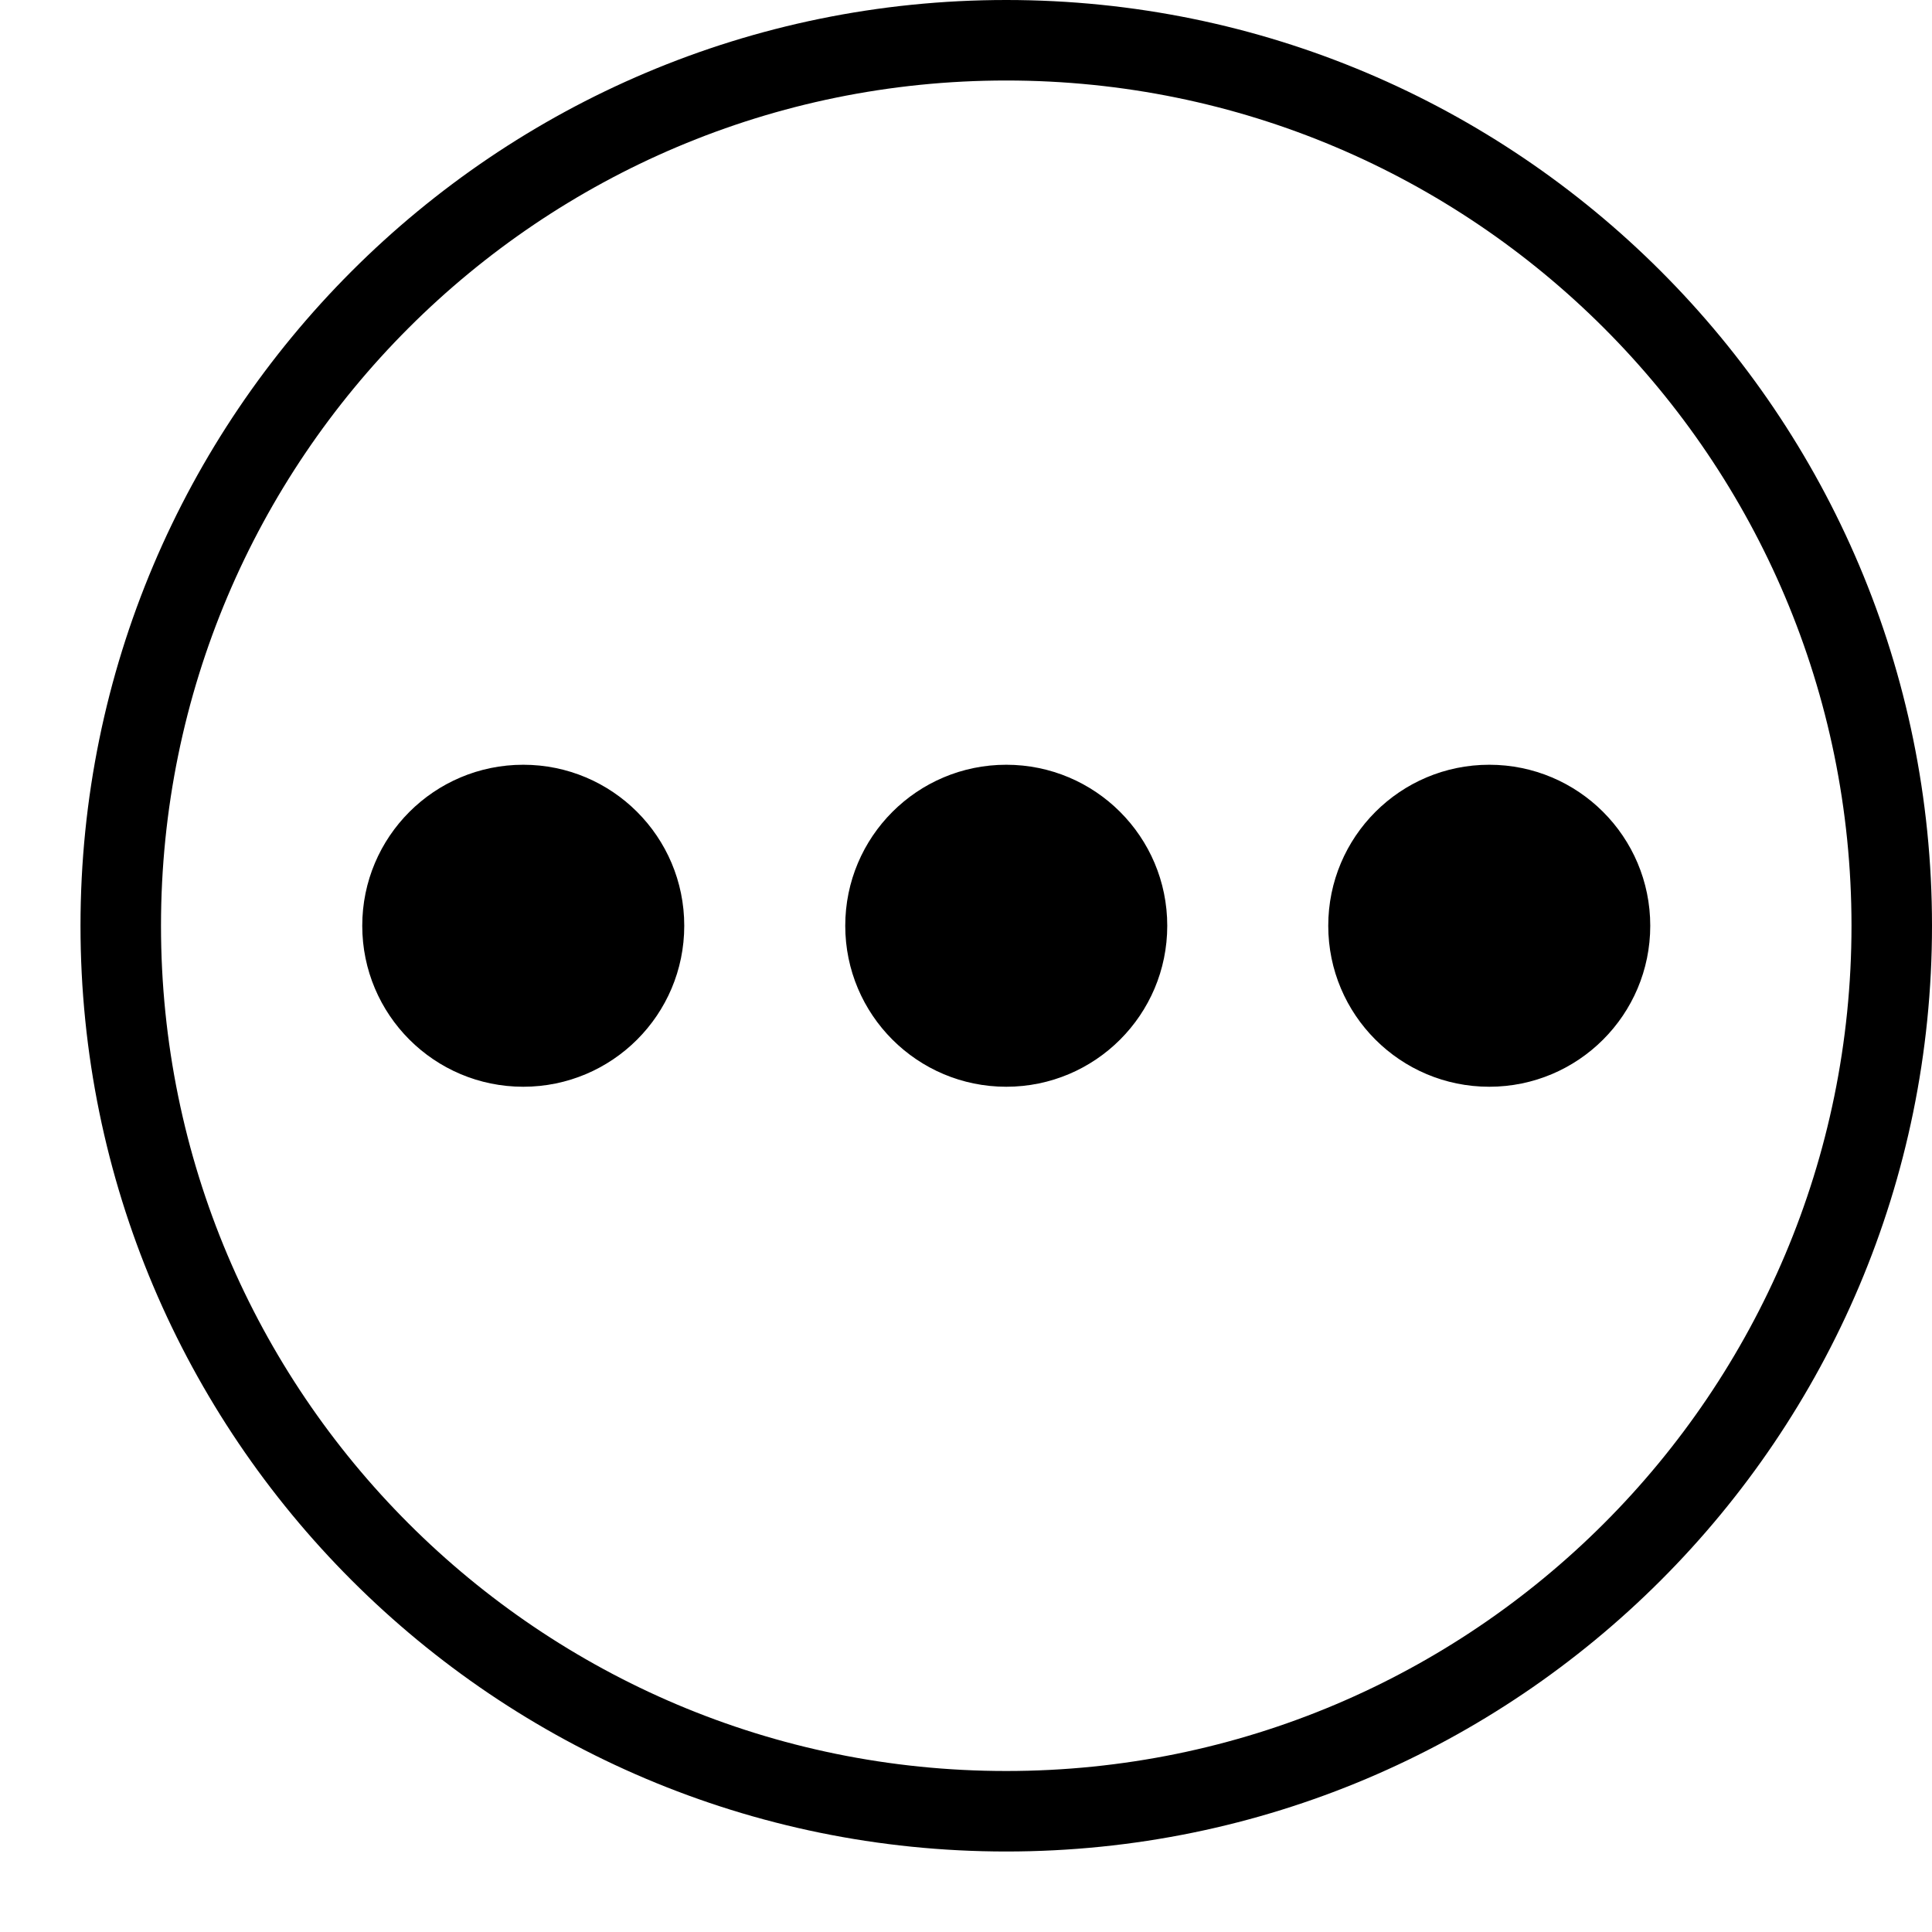 <svg height="24" viewBox="0 0 24 24" width="24" xmlns="http://www.w3.org/2000/svg"><path d="M1 11.5C1 5.15 6.15 0 12.5 0S24 5.15 24 11.5 18.85 23 12.5 23 1 17.85 1 11.5zm22 0C23 5.7 18.3 1 12.5 1S2 5.7 2 11.5 6.7 22 12.5 22 23 17.3 23 11.5zm-4.5 2c1.105 0 2-.895 2-2s-.895-2-2-2-2 .895-2 2 .895 2 2 2zm-6 0c1.105 0 2-.895 2-2s-.895-2-2-2-2 .895-2 2 .895 2 2 2zm-6 0c1.105 0 2-.895 2-2s-.895-2-2-2-2 .895-2 2 .895 2 2 2z" fill-rule="evenodd"/></svg>